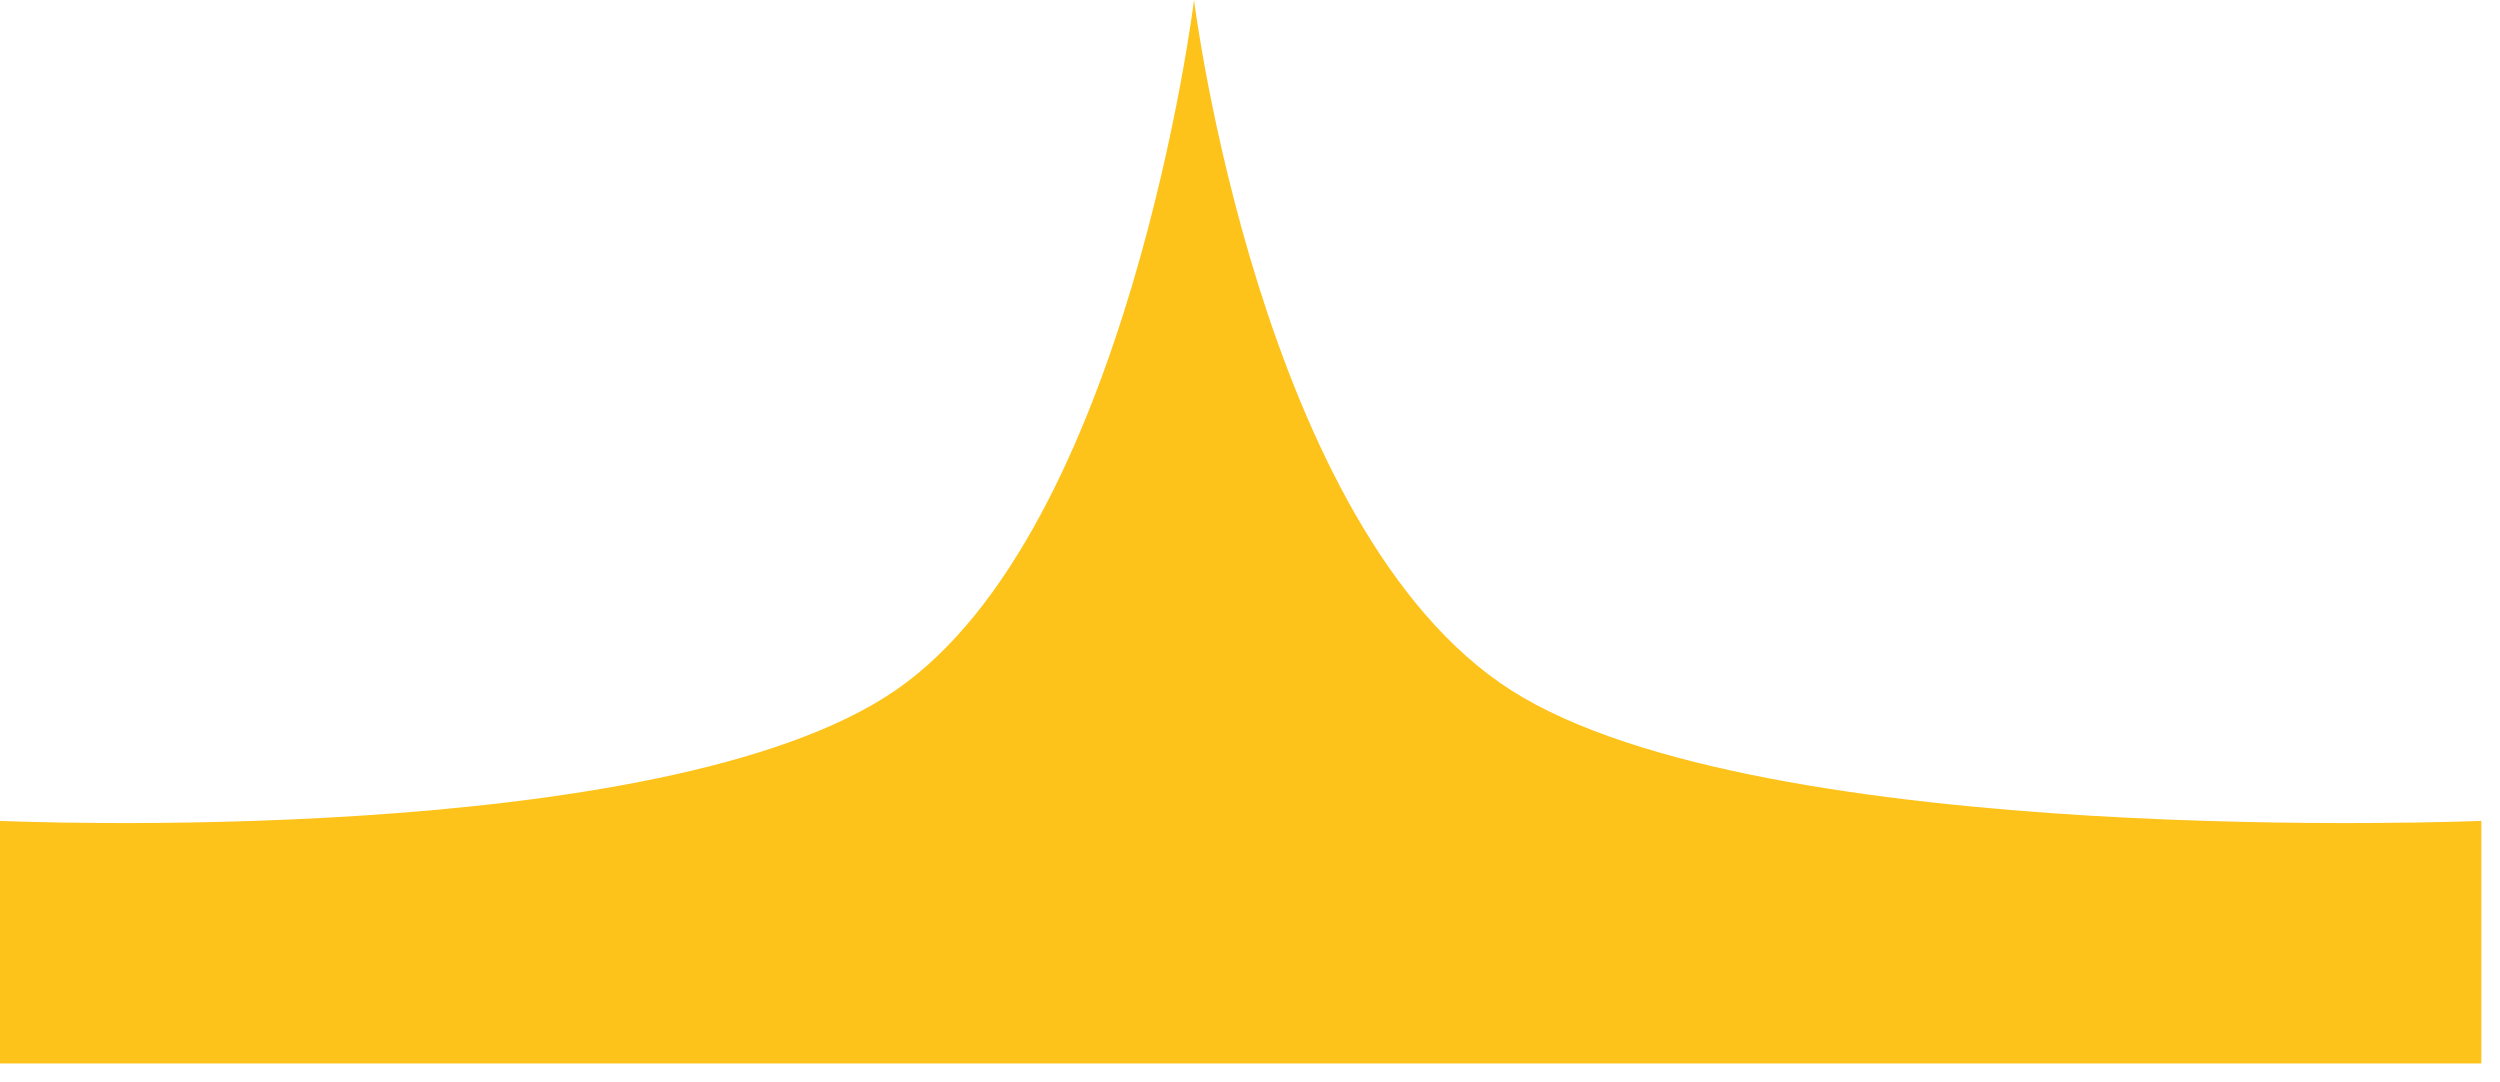 <?xml version="1.0" encoding="UTF-8"?> <svg xmlns="http://www.w3.org/2000/svg" width="67" height="29" viewBox="0 0 67 29" fill="none"> <path d="M24 18.5C17.752 22.796 0 22 0 22V28.5H66.5V22C66.5 22 47.236 22.796 40.5 18.5C33.764 14.204 32 0 32 0C32 0 30.248 14.204 24 18.5Z" fill="#FDC31A"></path> </svg> 